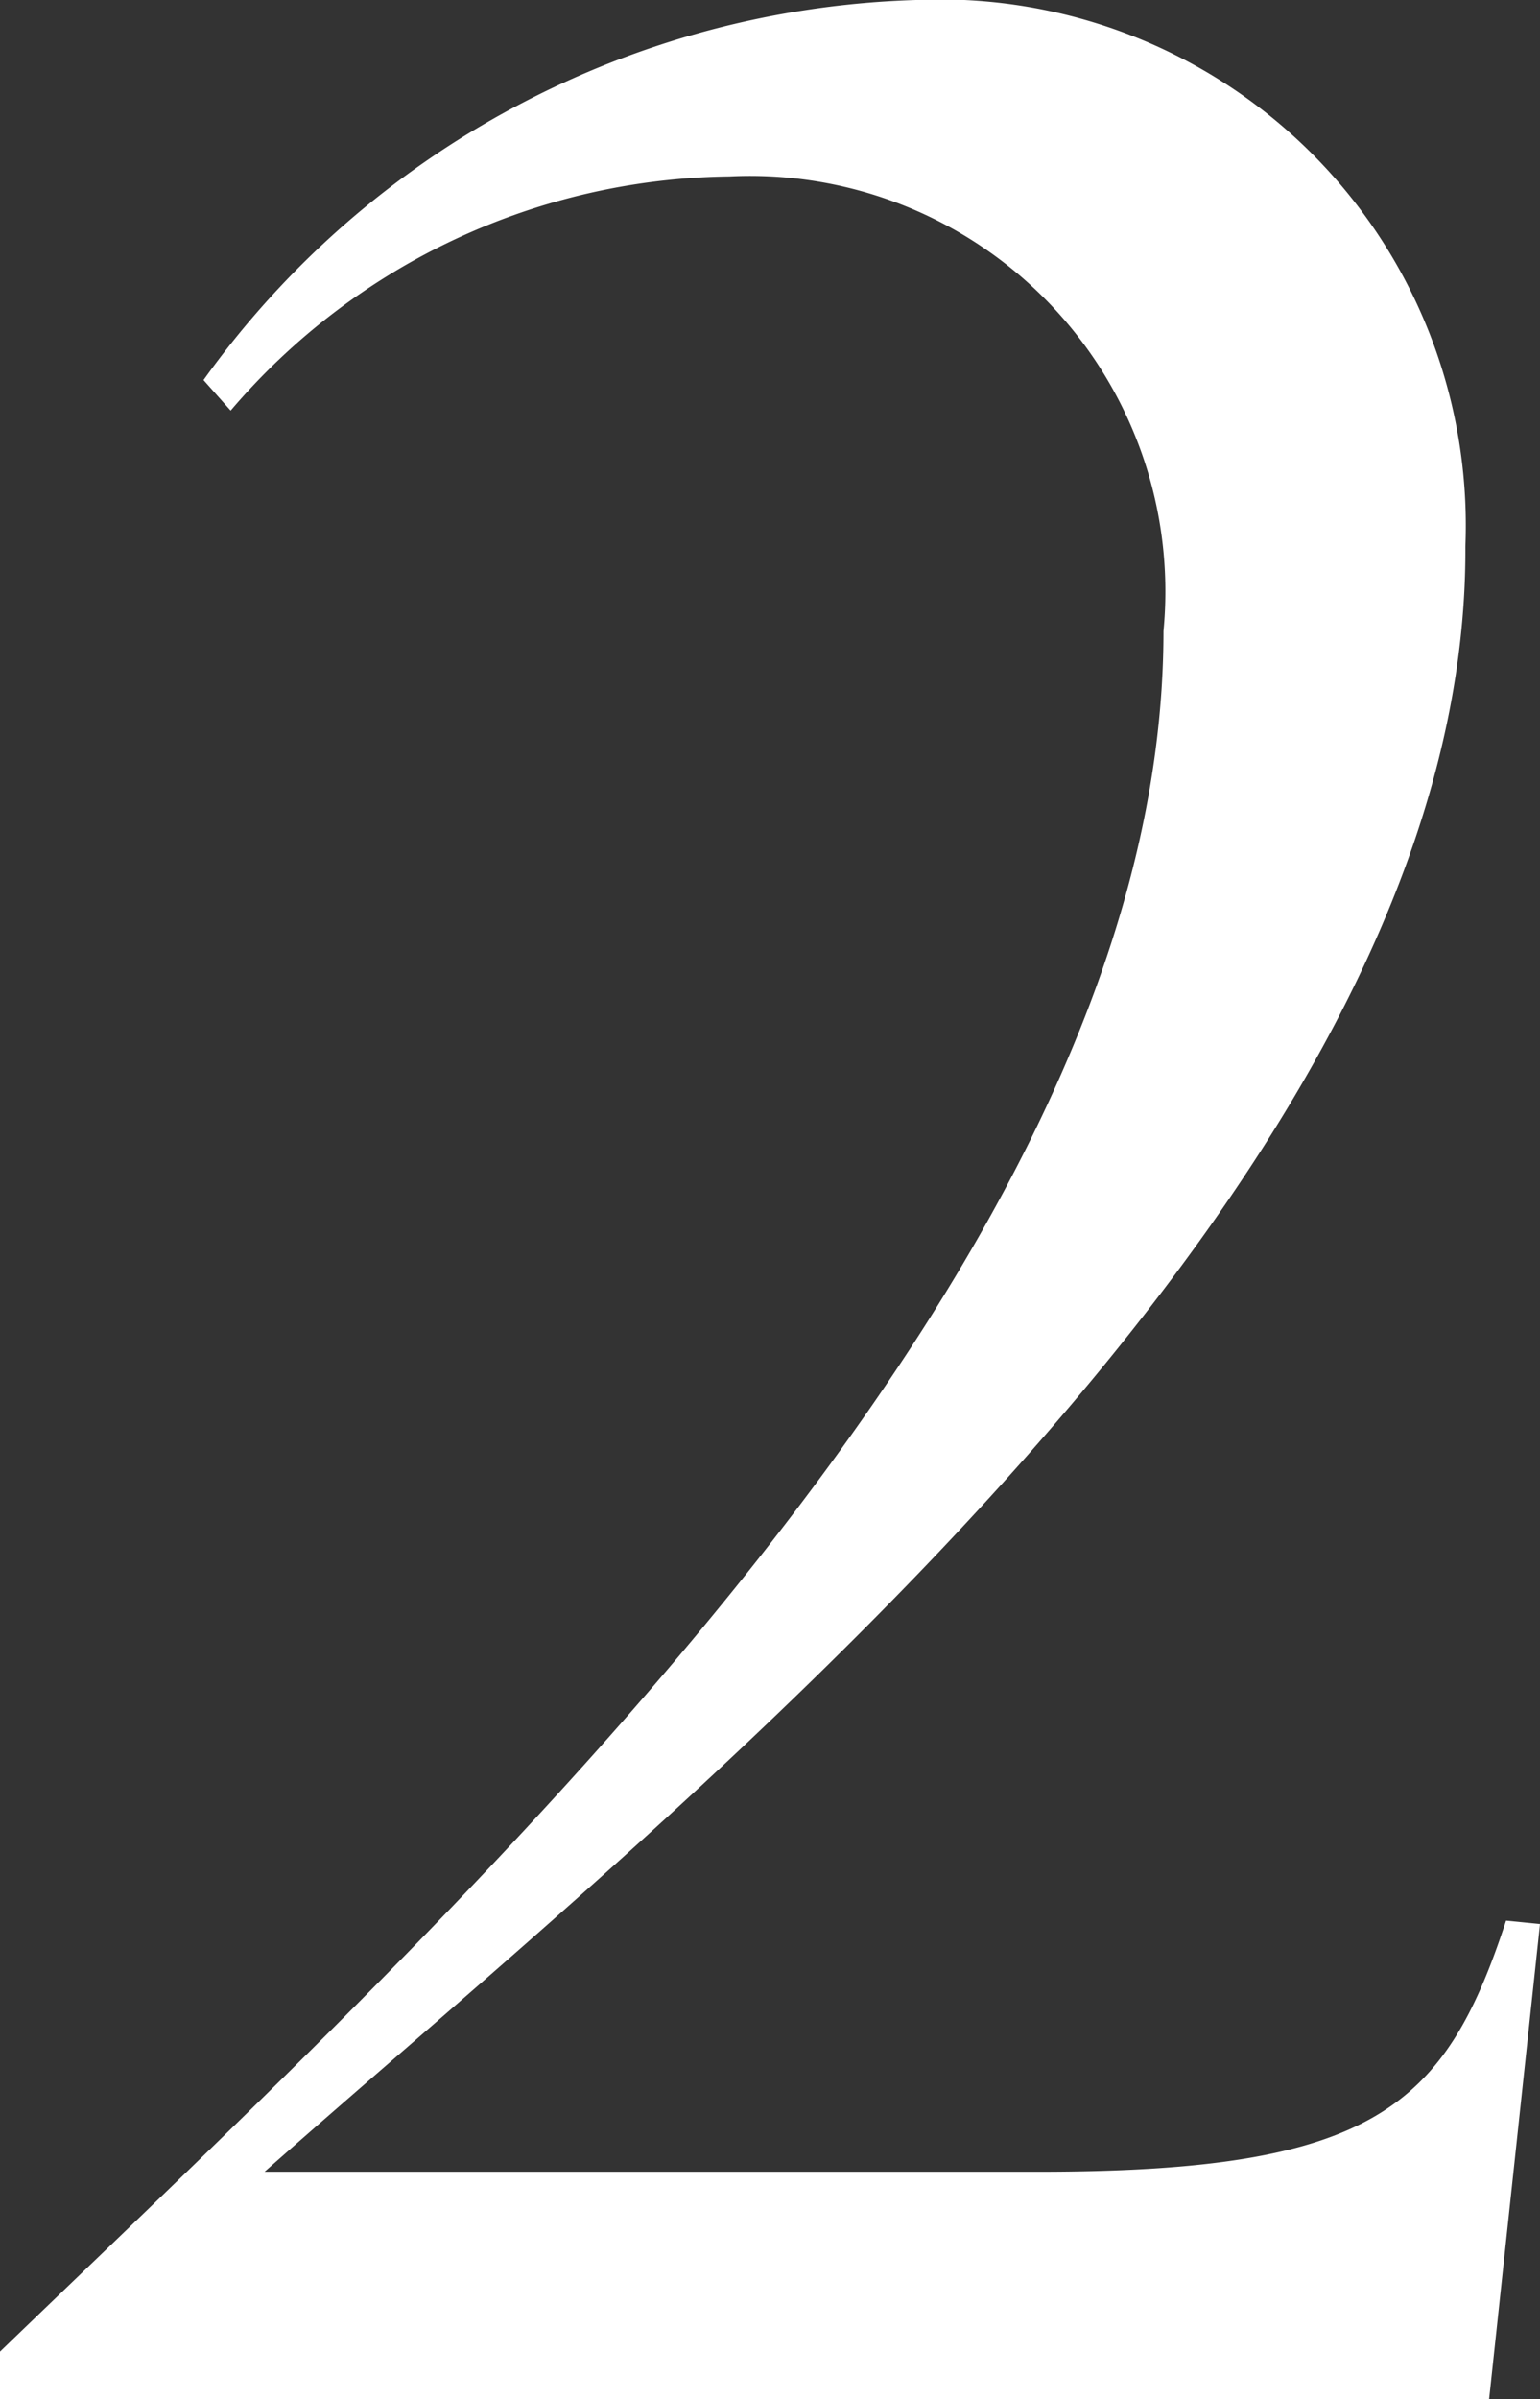 <svg xmlns="http://www.w3.org/2000/svg" width="9.08" height="14.14" viewBox="0 0 9.08 14.14"><rect x="0" y="0" width="9.08" height="14.14" fill="#333333" stroke="none"/><path d="M-4.87-.28V0H3.91l.3-2.8-.2-.02c-.36,1.1-.78,1.48-2.76,1.48H-3.31c2.44-2.16,7.1-5.8,7.08-9.58A3.1,3.1,0,0,0,.53-14.14a5.365,5.365,0,0,0-4.2,2.24l.16.18A3.924,3.924,0,0,1-.57-13.1a2.449,2.449,0,0,1,2.56,2.68C1.99-6.68-2.11-2.94-4.87-.28Z" transform="translate(4.87 14.14)" fill="#fff"/></svg>